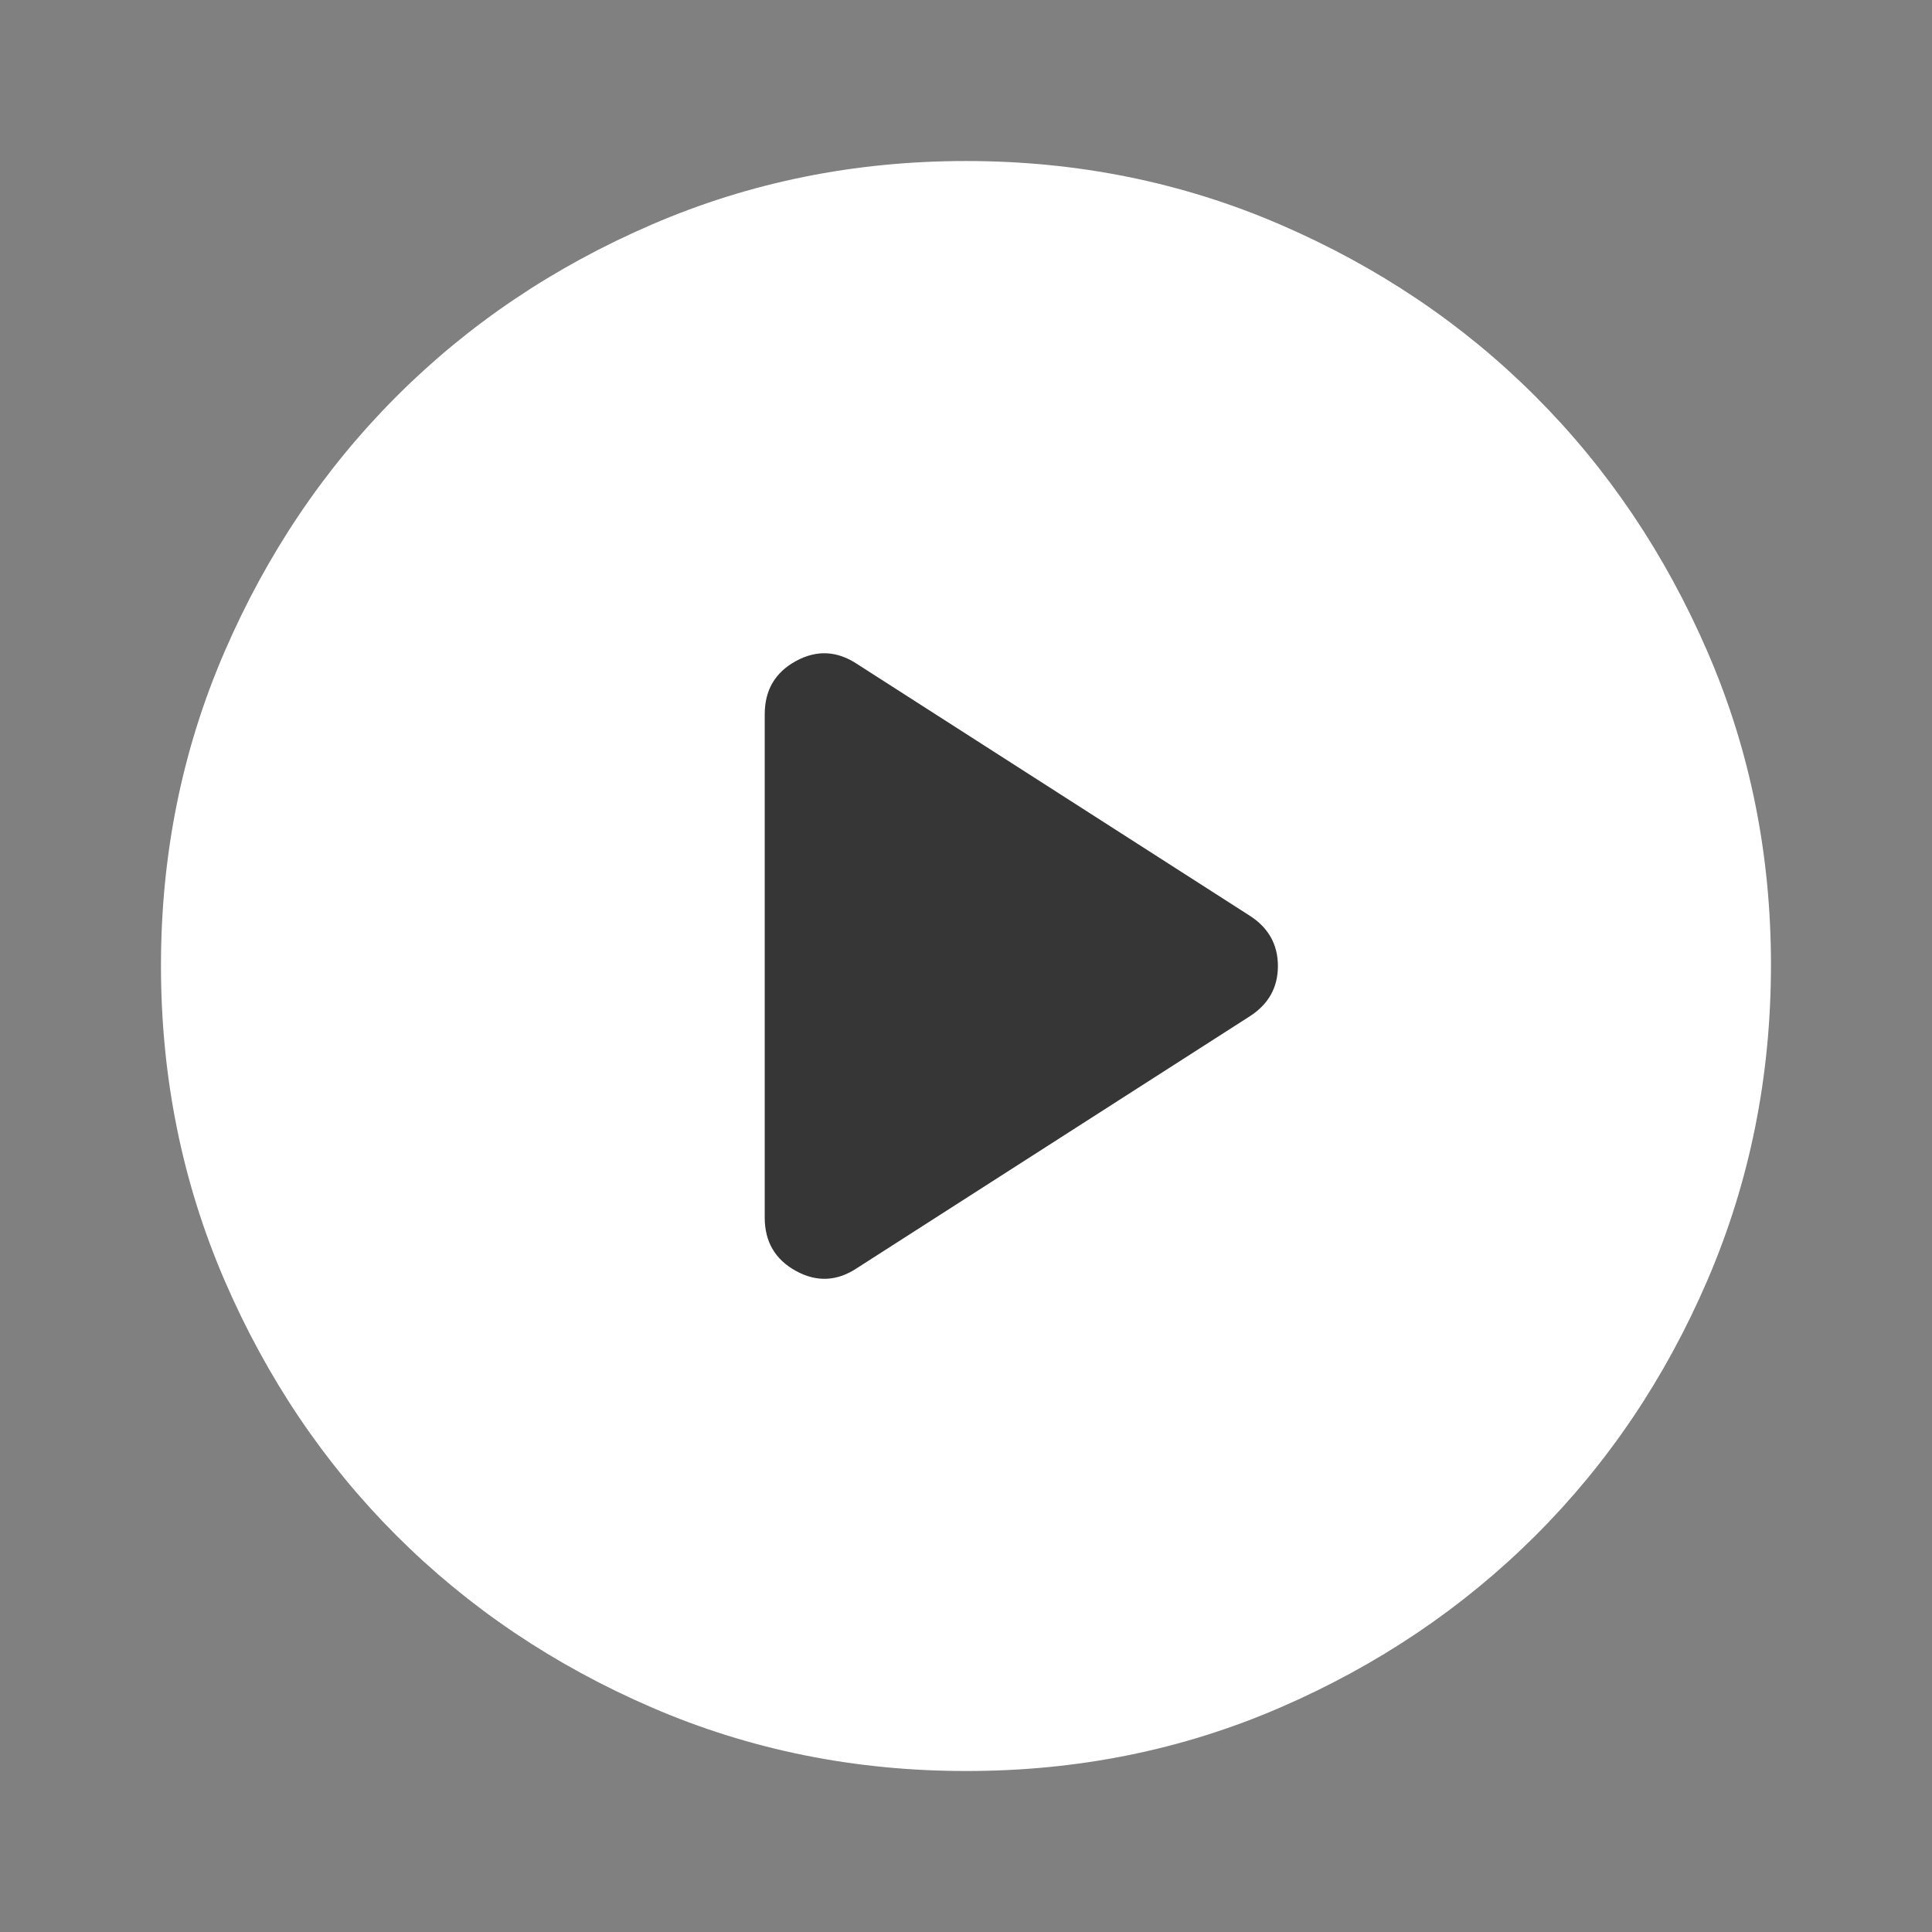 <svg width="88" height="88" viewBox="0 0 88 88" fill="none" xmlns="http://www.w3.org/2000/svg">
<rect x="0" y="0" width="88" height="88" fill="#808080" stroke="none"/>
<rect x="25.668" y="22" width="40.333" height="40.333" fill="#363636"/>
<path d="M39.049 57.751L56.924 46.292C57.779 45.742 58.207 44.978 58.207 44.001C58.207 43.023 57.779 42.259 56.924 41.709L39.049 30.251C38.132 29.64 37.2 29.593 36.251 30.111C35.303 30.63 34.83 31.44 34.832 32.542V55.459C34.832 56.559 35.306 57.369 36.255 57.89C37.203 58.411 38.135 58.364 39.049 57.751ZM43.999 80.667C38.926 80.667 34.16 79.704 29.699 77.778C25.238 75.852 21.357 73.24 18.057 69.942C14.757 66.645 12.145 62.764 10.221 58.301C8.298 53.837 7.334 49.07 7.332 44.001C7.33 38.931 8.293 34.164 10.221 29.701C12.15 25.237 14.762 21.357 18.057 18.059C21.352 14.761 25.233 12.149 29.699 10.223C34.165 8.297 38.931 7.334 43.999 7.334C49.066 7.334 53.833 8.297 58.299 10.223C62.765 12.149 66.645 14.761 69.94 18.059C73.236 21.357 75.849 25.237 77.78 29.701C79.711 34.164 80.673 38.931 80.665 44.001C80.658 49.07 79.695 53.837 77.776 58.301C75.857 62.764 73.245 66.645 69.94 69.942C66.635 73.24 62.755 75.853 58.299 77.782C53.843 79.71 49.076 80.672 43.999 80.667Z" fill="white"/>
</svg>
